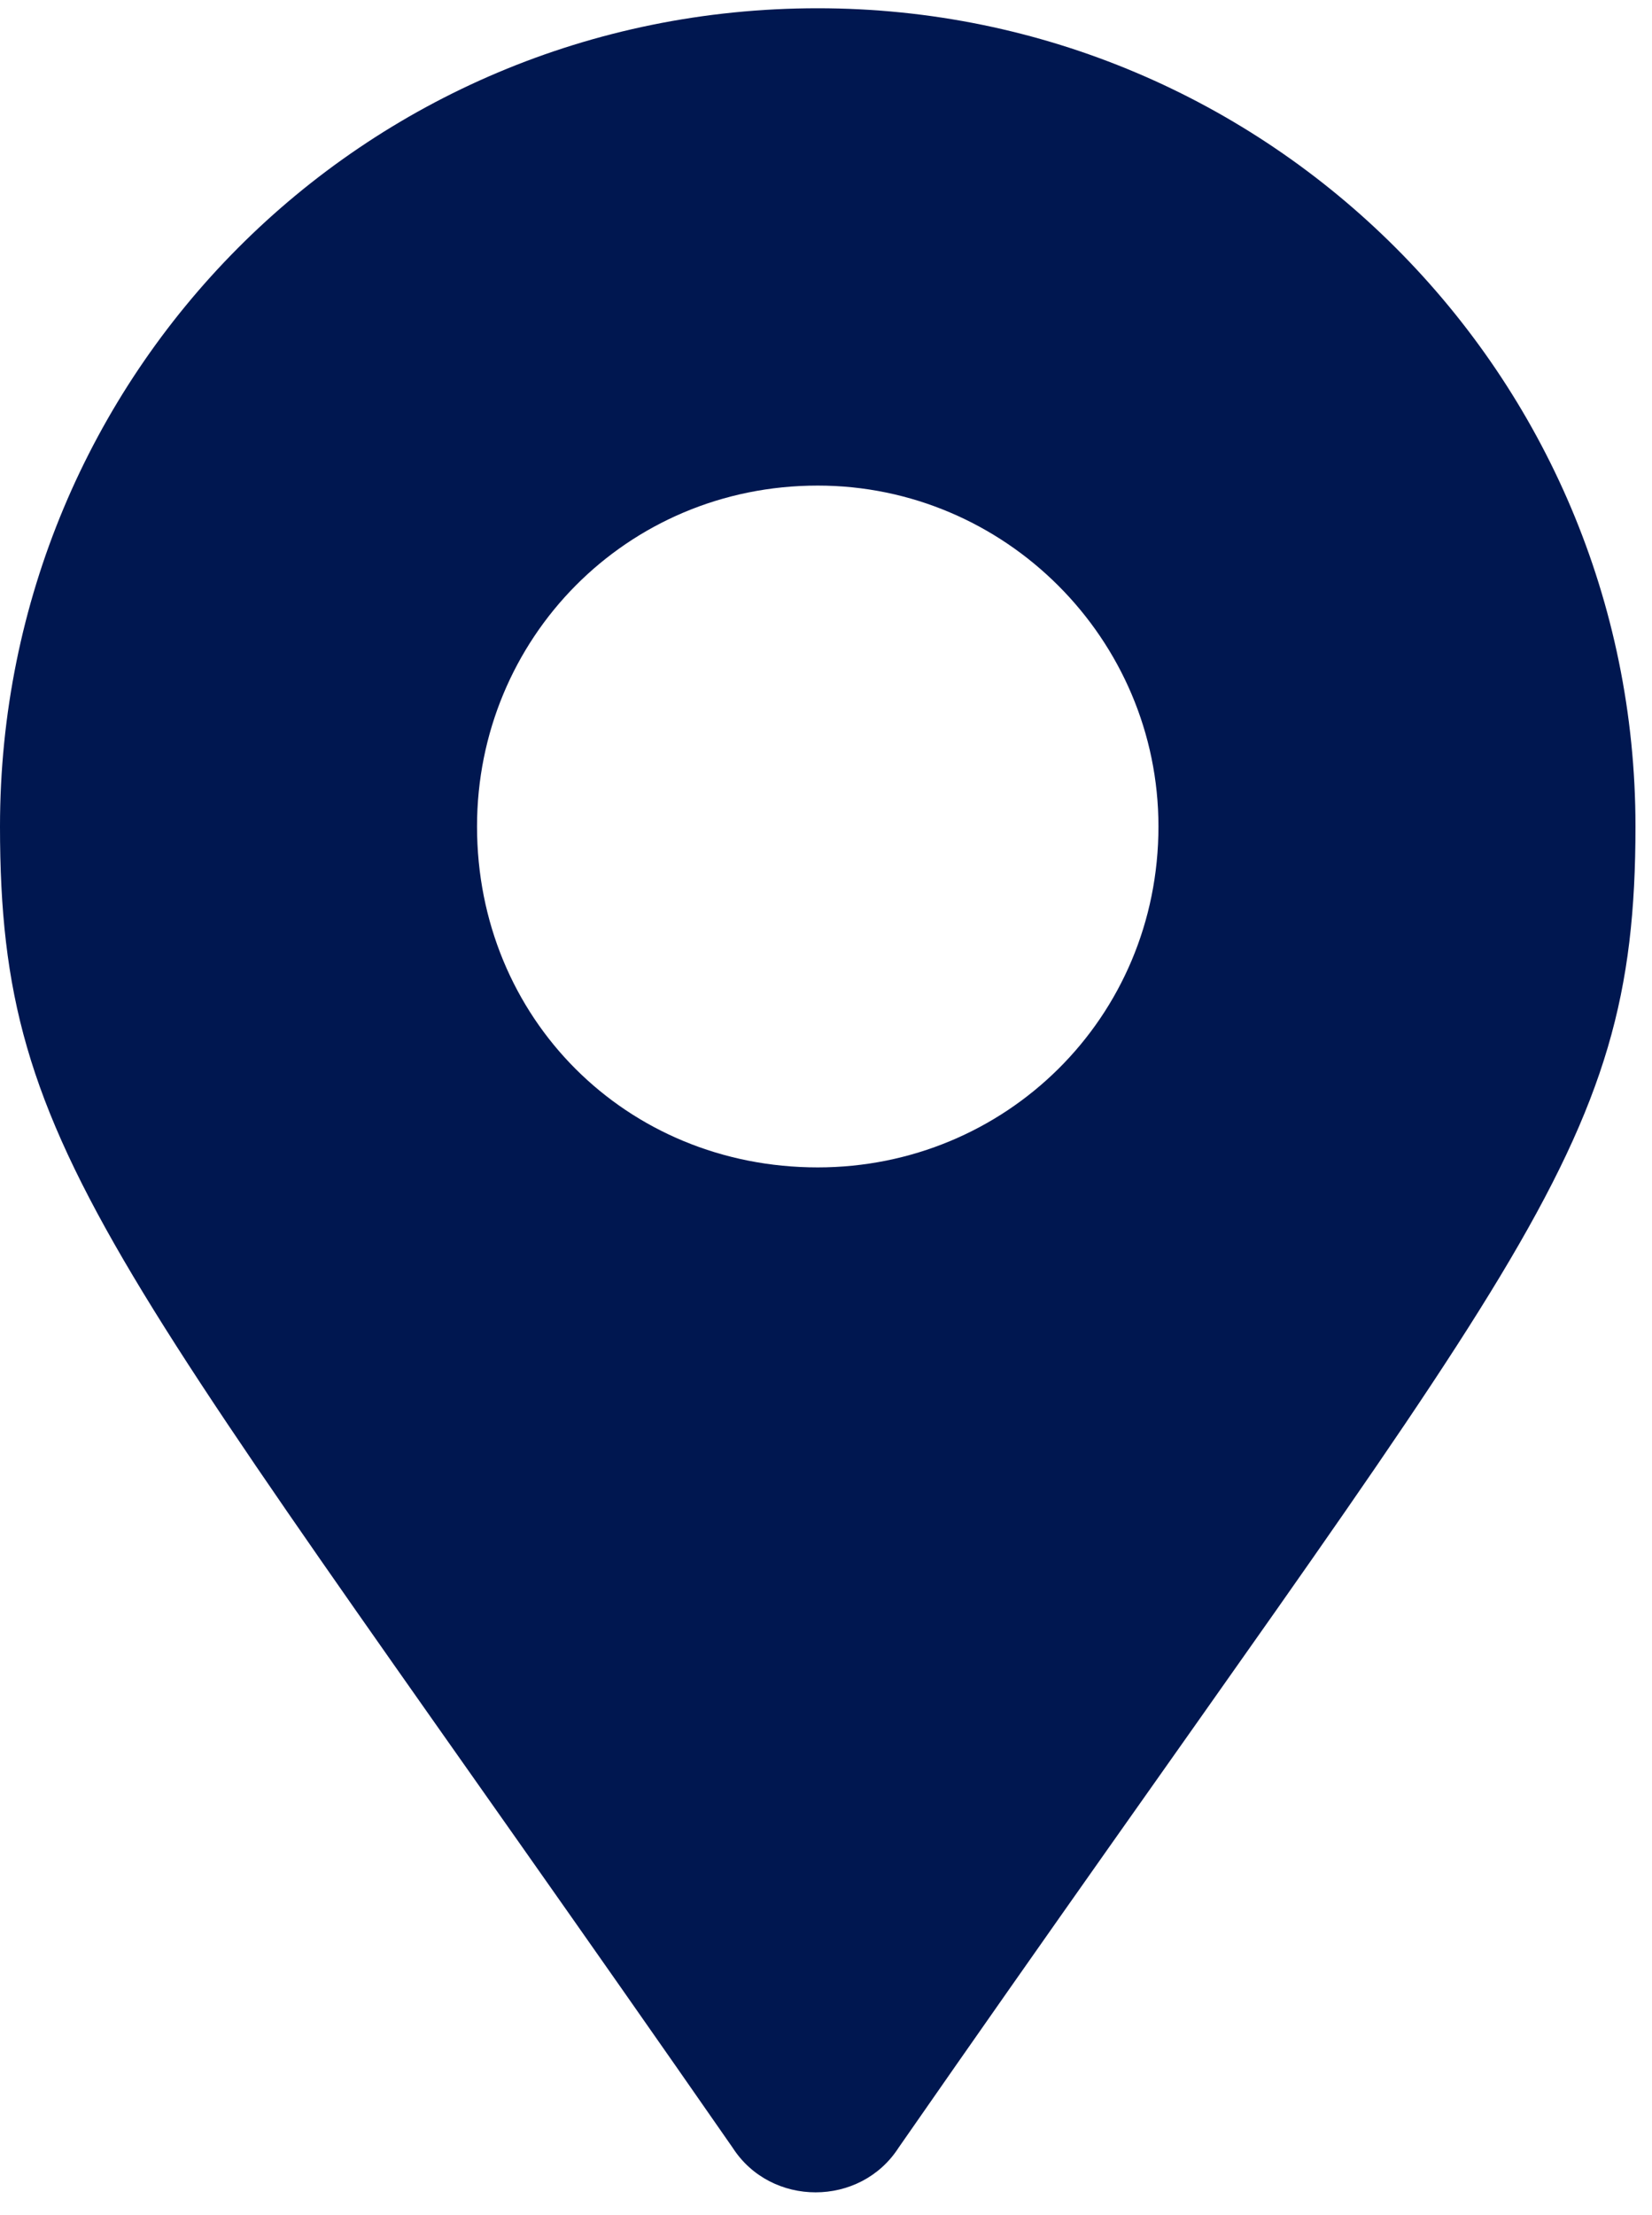 <svg width="50" height="67" viewBox="0 0 50 67" fill="none" xmlns="http://www.w3.org/2000/svg">
<path d="M22.172 64.961C3.352 37.891 0 35.055 0 25C0 11.336 10.957 0.25 24.75 0.25C38.414 0.25 49.5 11.336 49.5 25C49.5 35.055 46.02 37.891 27.199 64.961C26.039 66.766 23.332 66.766 22.172 64.961ZM24.75 35.312C30.422 35.312 35.062 30.801 35.062 25C35.062 19.328 30.422 14.688 24.75 14.688C18.949 14.688 14.438 19.328 14.438 25C14.438 30.801 18.949 35.312 24.75 35.312Z" fill="#001750"/>
</svg>

